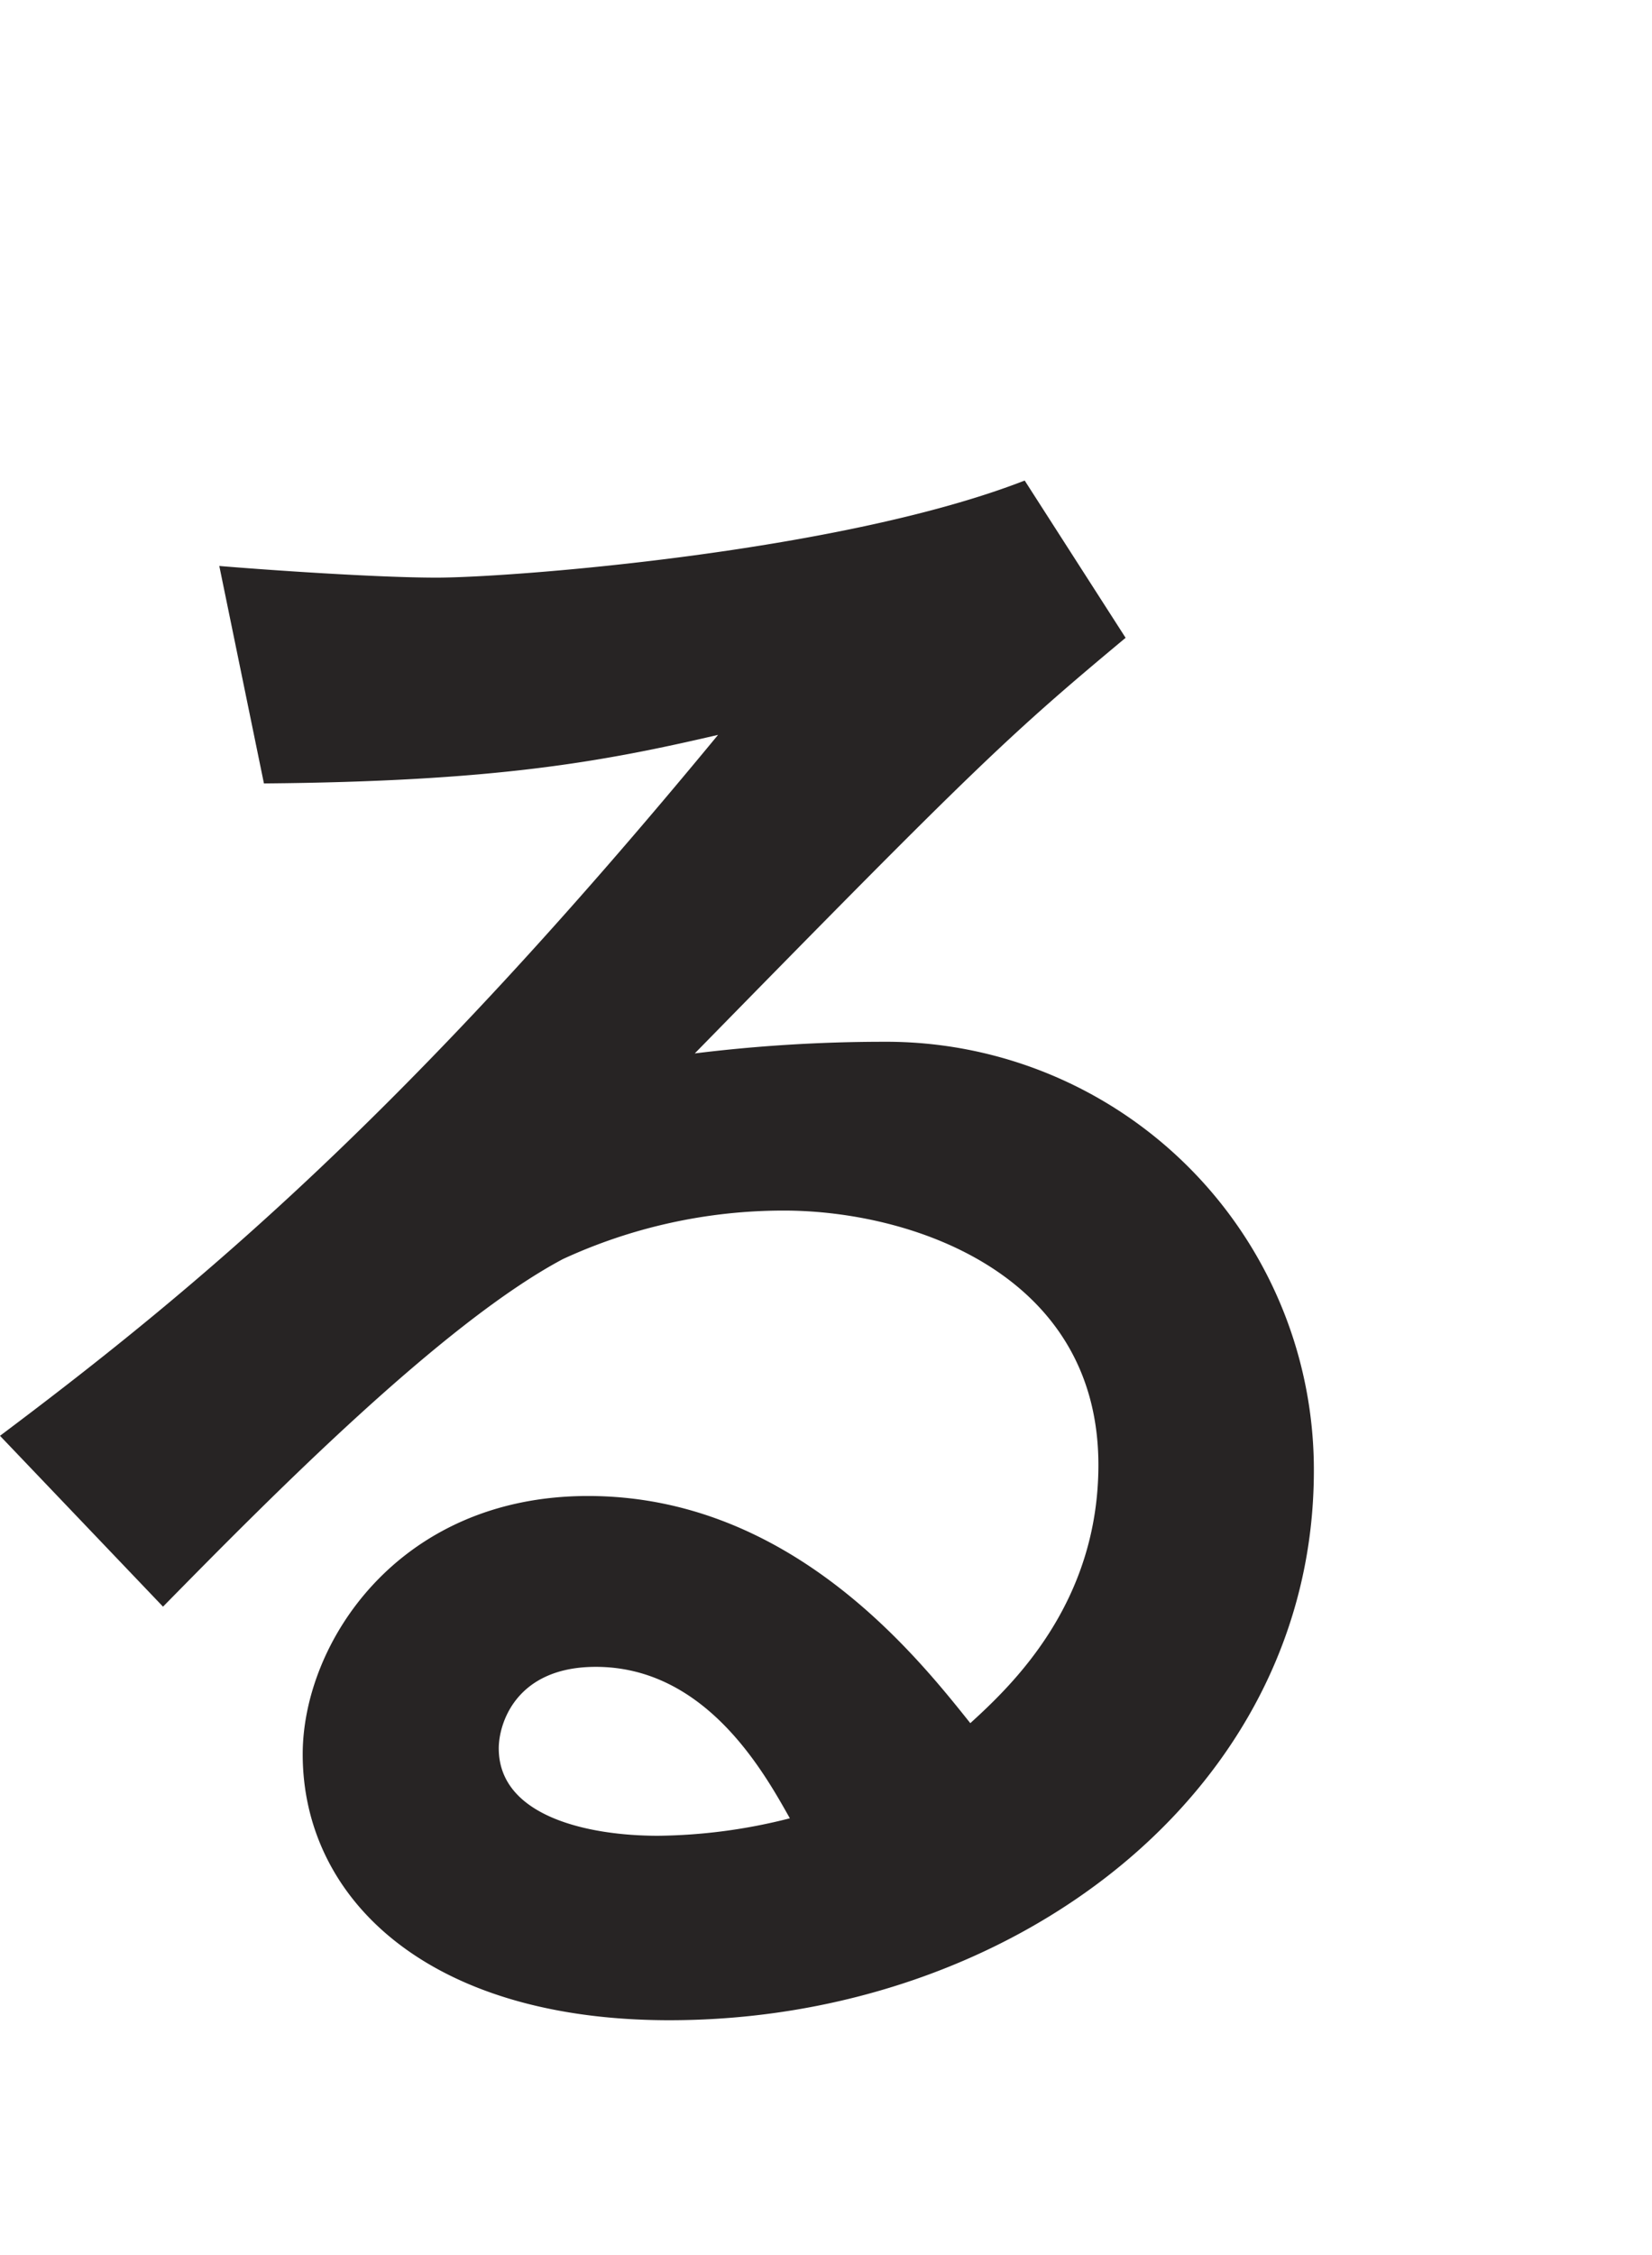 <svg xmlns="http://www.w3.org/2000/svg" width="79.165" height="108" viewBox="0 0 79.165 108">
  <g id="Group_86730" data-name="Group 86730" transform="translate(-514.835 -1398)">
    <g id="Group_86729" data-name="Group 86729" transform="translate(0 -11)">
      <path id="Path_390627" data-name="Path 390627" d="M76.632-24.552A20.5,20.5,0,0,0,55.986-45.1a74.048,74.048,0,0,0-9.021.558C60.45-58.311,62.031-59.8,67.611-64.449l-4.836-7.533c-8.835,3.441-24.645,4.65-28.179,4.65-2.883,0-8.184-.372-10.416-.558l2.139,10.416C37.386-57.567,42.5-58.5,48.081-59.8,33.2-41.757,23.343-33.48,13.671-26.226l7.812,8.184c5.208-5.3,13.392-13.578,19.158-16.647a25.221,25.221,0,0,1,10.6-2.325c6.045,0,15.066,2.976,15.066,12.183,0,6.6-4.092,10.509-6.138,12.369-2.6-3.255-8.649-10.881-18.321-10.881-9.114,0-13.671,7.068-13.671,12.369,0,6.882,5.952,12.741,17.577,12.741C62.124,1.767,76.632-9.114,76.632-24.552ZM51.522-7.905a26.44,26.44,0,0,1-6.324.837c-3.348,0-7.626-.93-7.626-4.185,0-1.209.837-3.906,4.65-3.906C47.523-15.159,50.313-10.044,51.522-7.905Z" transform="translate(501.164 1504)" fill="#272424"/>
      <g id="Group_86728" data-name="Group 86728" opacity="0">
        <g id="Rectangle_26447" data-name="Rectangle 26447" transform="translate(538 1409)" fill="#fff" stroke="#707070" stroke-width="1">
          <rect width="8" height="23" stroke="none"/>
          <rect x="0.5" y="0.5" width="7" height="22" fill="none"/>
        </g>
        <g id="Rectangle_26448" data-name="Rectangle 26448" transform="translate(546 1506)" fill="#fff" stroke="#707070" stroke-width="1">
          <rect width="9" height="11" stroke="none"/>
          <rect x="0.5" y="0.5" width="8" height="10" fill="none"/>
        </g>
      </g>
    </g>
    <g id="Rectangle_26449" data-name="Rectangle 26449" transform="translate(578 1441)" fill="#fff" stroke="#707070" stroke-width="1" opacity="0">
      <rect width="16" height="14" stroke="none"/>
      <rect x="0.5" y="0.5" width="15" height="13" fill="none"/>
    </g>
  </g>
</svg>
